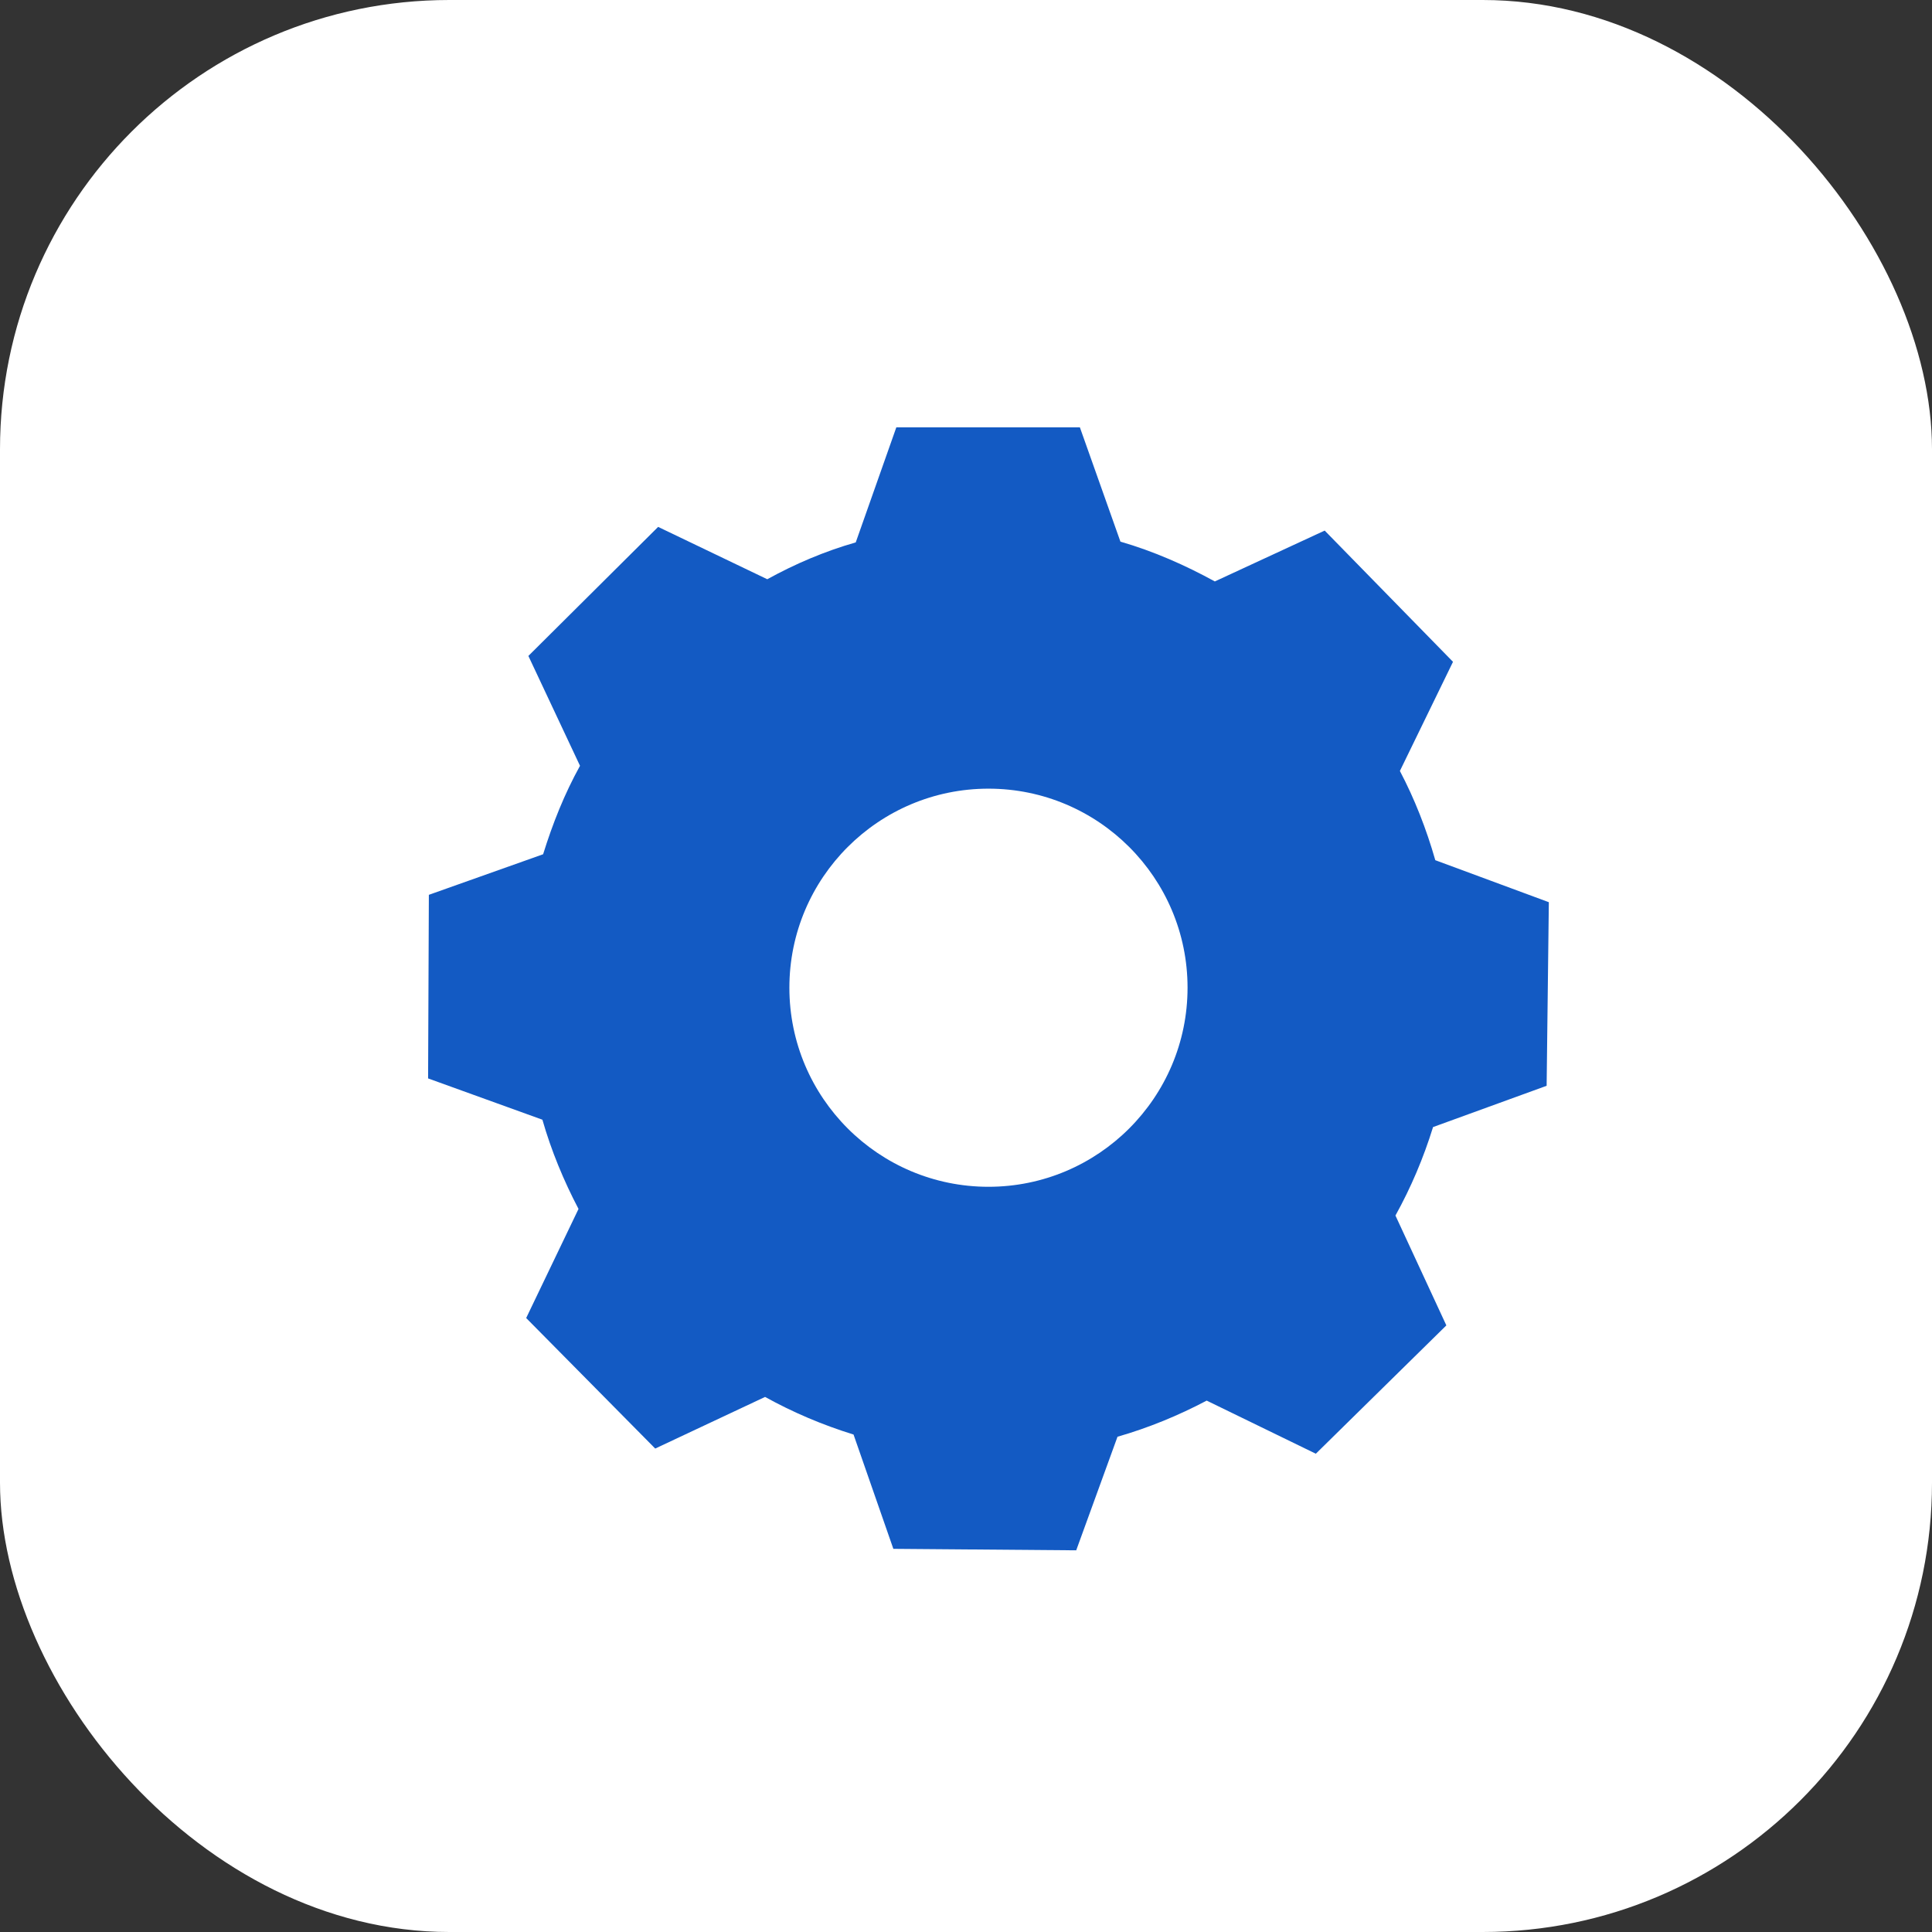 <?xml version="1.0" encoding="UTF-8"?> <svg xmlns="http://www.w3.org/2000/svg" width="43" height="43" viewBox="0 0 43 43" fill="none"><rect x="0" y="0" width="43" height="43" fill="#333333" stroke="none"/> <rect width="43" height="43" rx="10" fill="white"></rect> <path d="M34.423 24.166L34.472 20.08L31.945 19.145C31.748 18.455 31.485 17.782 31.157 17.159L32.339 14.73L29.483 11.809L27.038 12.941C26.381 12.58 25.676 12.269 24.937 12.055L24.035 9.512H19.949L19.046 12.072C18.357 12.269 17.701 12.548 17.077 12.892L14.648 11.727L11.76 14.599L12.909 17.044C12.564 17.668 12.302 18.324 12.088 19.013L9.545 19.916L9.528 24.002L12.072 24.921C12.269 25.61 12.548 26.283 12.876 26.907L11.711 29.335L14.583 32.24L17.028 31.091C17.651 31.436 18.308 31.715 18.997 31.928L19.883 34.472L23.953 34.505L24.872 31.977C25.561 31.78 26.234 31.502 26.857 31.173L29.286 32.355L32.191 29.499L31.058 27.054C31.403 26.431 31.682 25.774 31.895 25.085L34.423 24.166ZM22 26.414C19.555 26.414 17.569 24.429 17.569 21.983C17.569 19.538 19.555 17.553 22 17.553C24.445 17.553 26.431 19.538 26.431 21.983C26.431 24.429 24.445 26.414 22 26.414Z" fill="#135AC3"></path> </svg> 